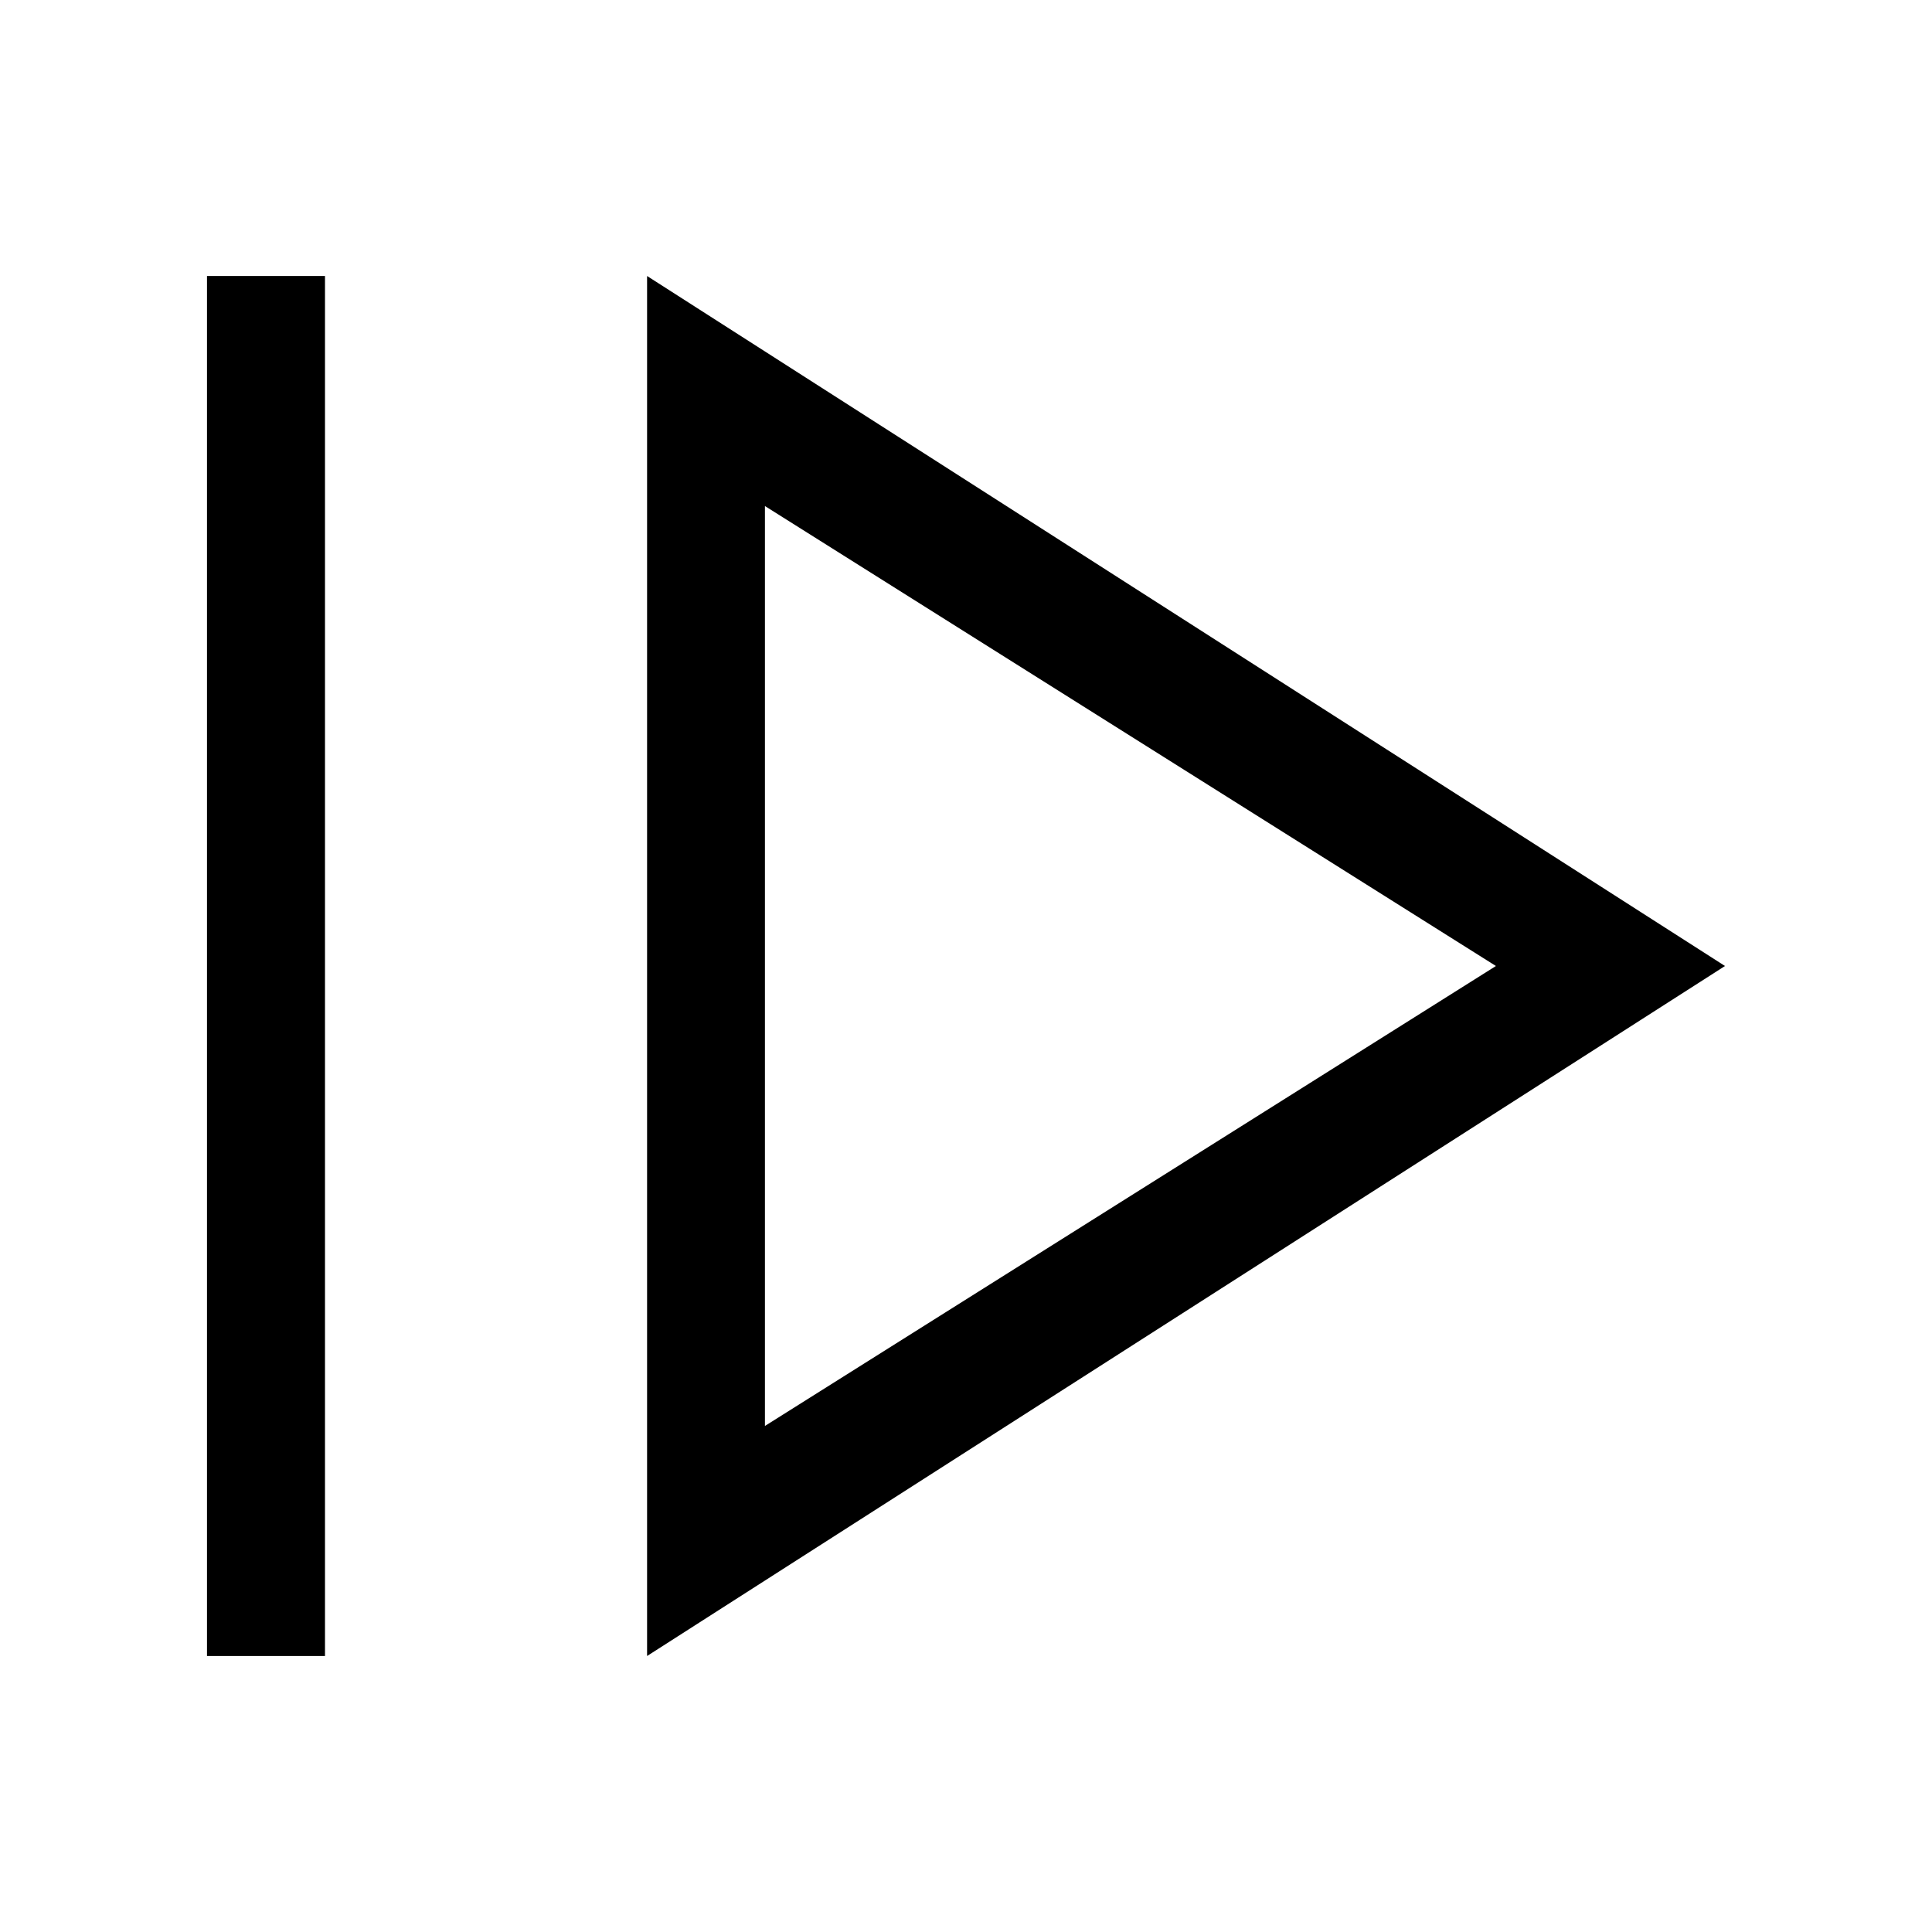 <svg width="14" height="14" viewBox="0 0 14 14" fill="none" xmlns="http://www.w3.org/2000/svg"><path d="M1.5 12V2H2.355V12H1.5ZM4.689 12L12.5 7L4.689 2V12ZM5.543 10.333V3.667L10.84 7L5.543 10.333Z" fill="black"/></svg>